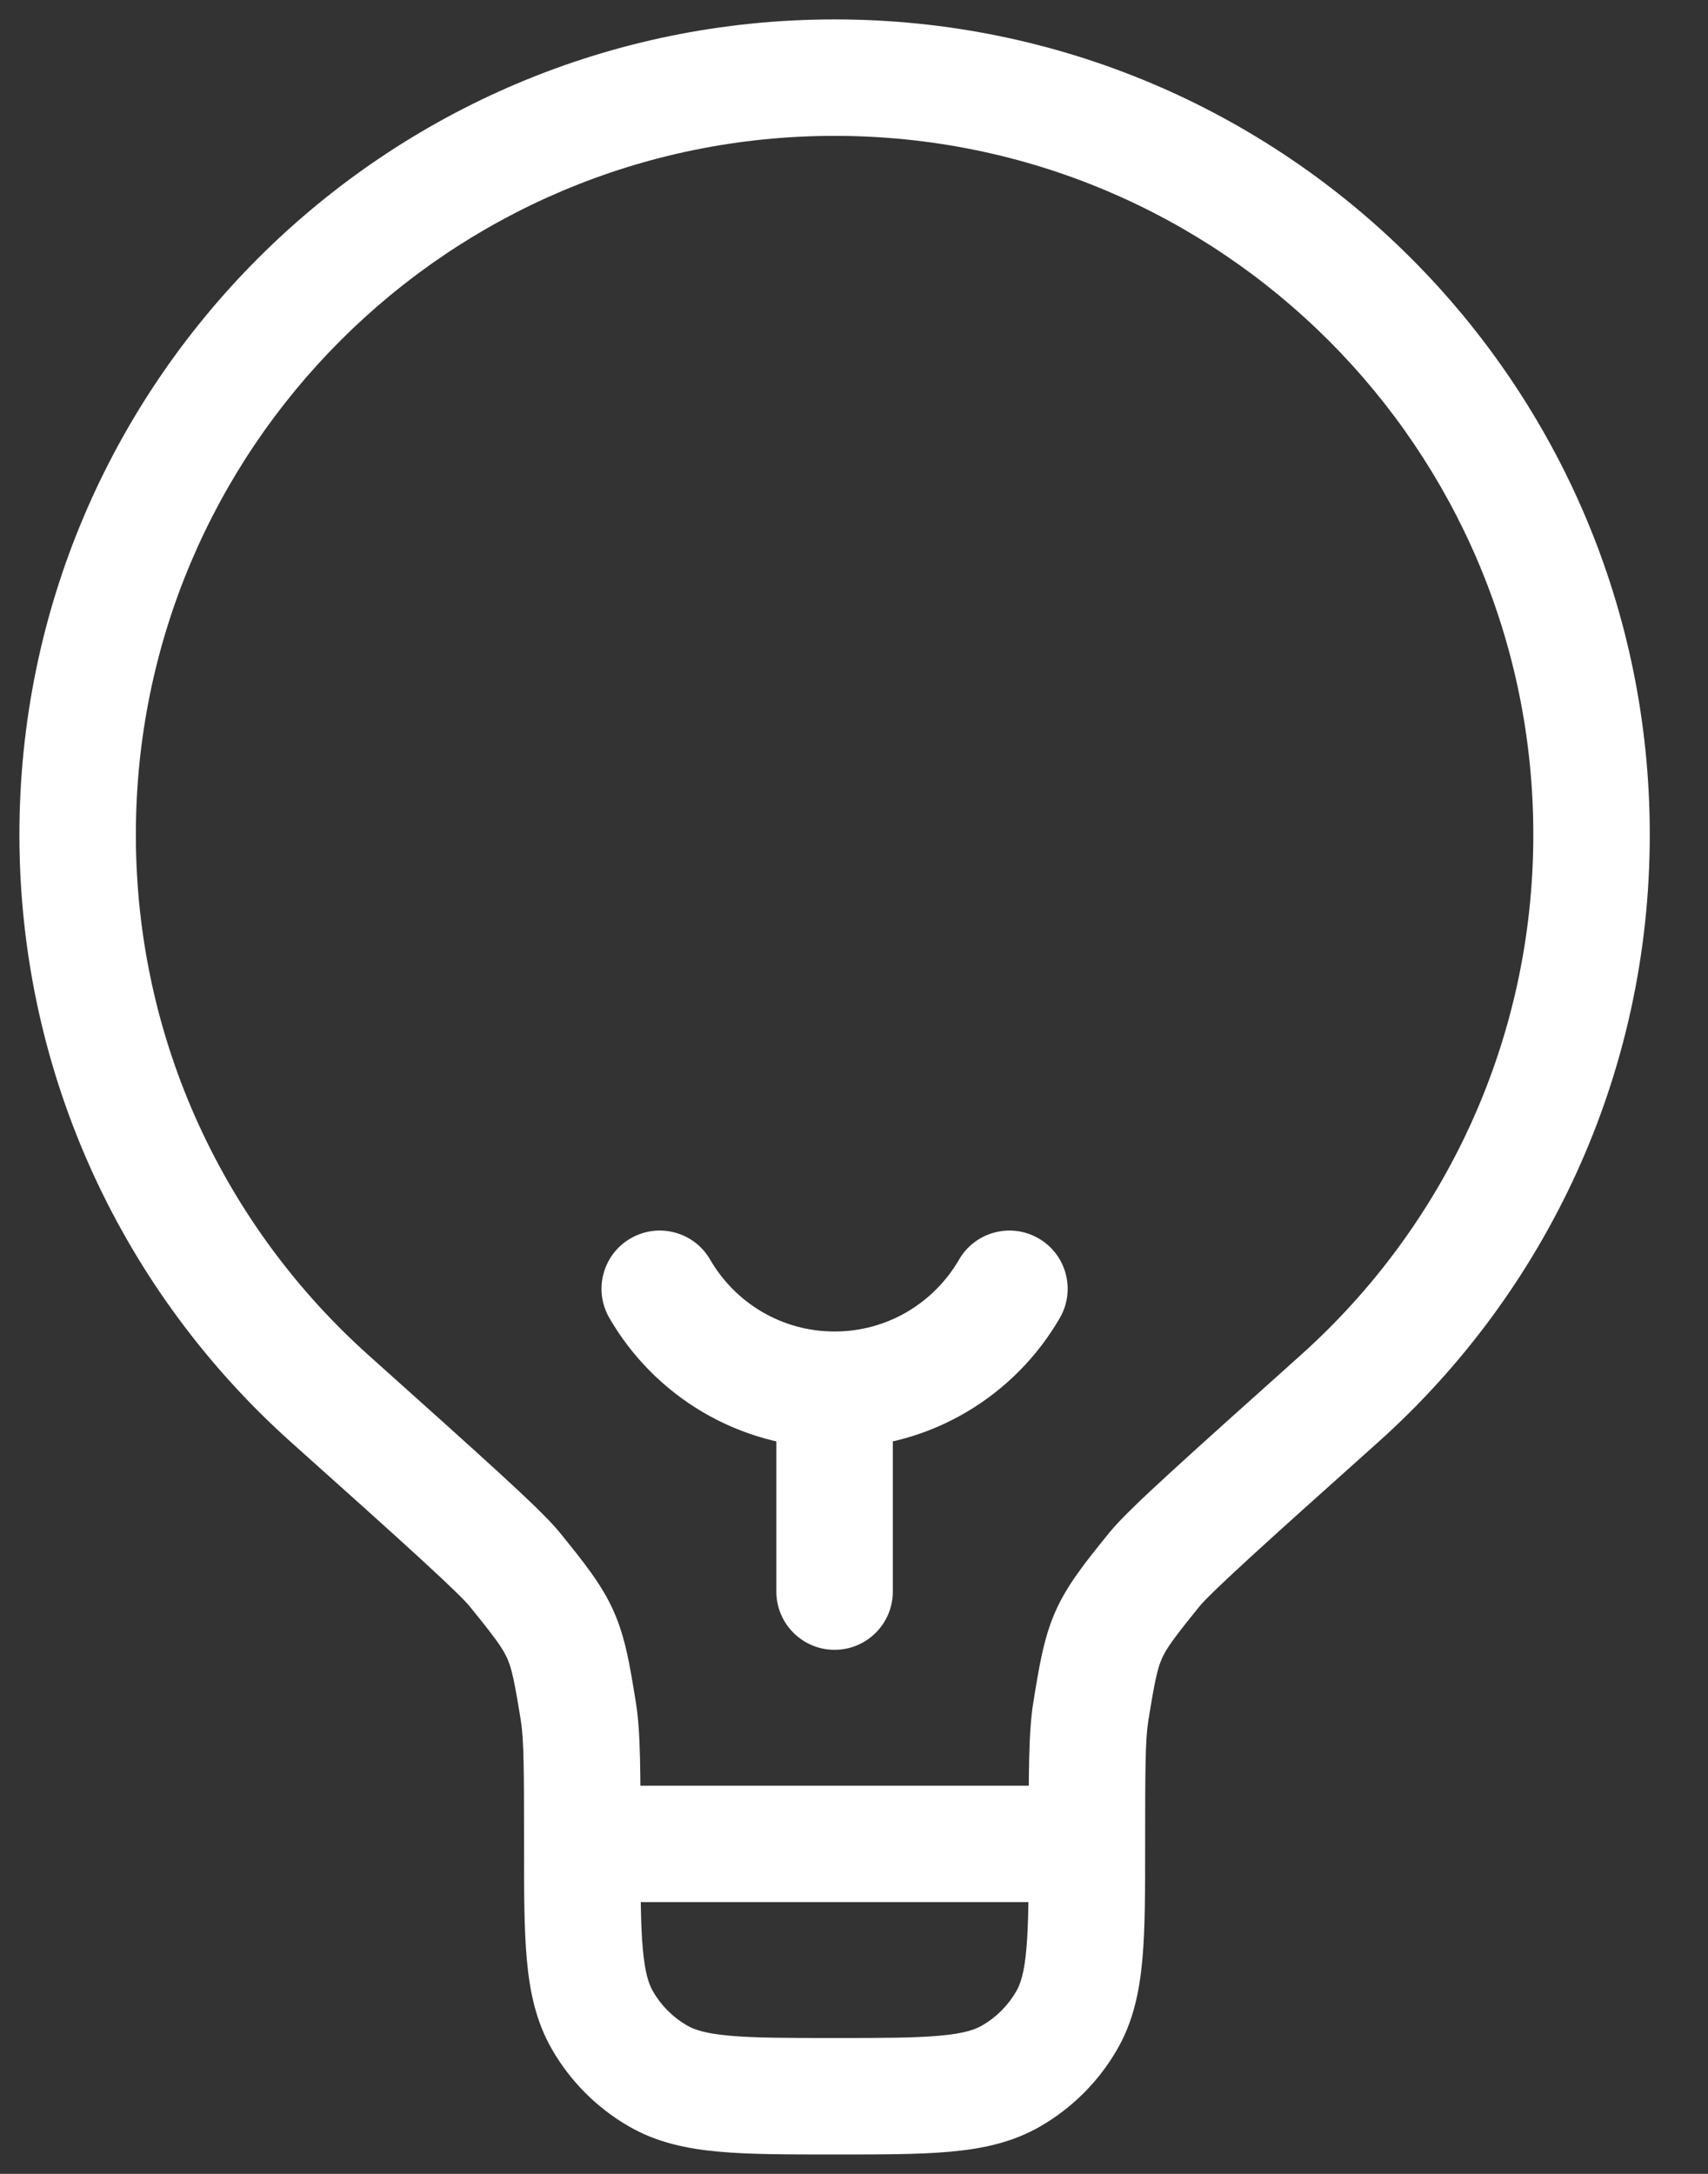 <svg width="22" height="28" viewBox="0 0 22 28" fill="none" xmlns="http://www.w3.org/2000/svg">
    <rect x="0" y="0" width="22" height="28" fill="#333333" stroke="none"/>
    <path d="M17.252 18.016L16.751 17.457H16.751L17.252 18.016ZM4.248 18.016L4.749 17.457L4.248 18.016ZM6.63 20.215L6.047 20.687H6.047L6.63 20.215ZM7.45 22.051L6.71 22.17L7.45 22.051ZM14.87 20.215L15.453 20.687L15.453 20.687L14.87 20.215ZM14.05 22.051L14.79 22.17L14.05 22.051ZM8.475 26.739L8.1 27.388H8.1L8.475 26.739ZM7.761 26.025L8.411 25.65L8.411 25.65L7.761 26.025ZM13.739 26.025L13.089 25.65L13.089 25.65L13.739 26.025ZM13.025 26.739L12.65 26.089H12.65L13.025 26.739ZM10 20.5C10 20.914 10.336 21.25 10.75 21.25C11.164 21.25 11.5 20.914 11.5 20.5H10ZM13.651 16.976C13.859 16.617 13.736 16.158 13.378 15.951C13.019 15.743 12.56 15.866 12.353 16.224L13.651 16.976ZM9.147 16.224C8.94 15.866 8.481 15.743 8.122 15.951C7.764 16.158 7.641 16.617 7.849 16.976L9.147 16.224ZM1.75 10.75C1.75 5.779 5.779 1.75 10.75 1.75V0.25C4.951 0.25 0.25 4.951 0.25 10.75H1.75ZM10.75 1.75C15.721 1.75 19.75 5.779 19.75 10.75H21.25C21.25 4.951 16.549 0.25 10.75 0.25V1.75ZM19.75 10.75C19.75 13.415 18.593 15.808 16.751 17.457L17.752 18.575C19.898 16.653 21.25 13.859 21.25 10.75H19.75ZM4.749 17.457C2.907 15.808 1.75 13.415 1.75 10.75H0.25C0.25 13.859 1.602 16.653 3.748 18.575L4.749 17.457ZM14 23H7.5V24.5H14V23ZM3.748 18.575C4.478 19.228 5.02 19.714 5.405 20.067C5.808 20.436 5.992 20.619 6.047 20.687L7.213 19.743C7.072 19.569 6.793 19.304 6.419 18.961C6.026 18.601 5.476 18.108 4.749 17.457L3.748 18.575ZM8.25 23.75C8.25 22.86 8.253 22.315 8.191 21.932L6.71 22.17C6.747 22.402 6.75 22.785 6.75 23.75H8.25ZM6.047 20.687C6.381 21.098 6.475 21.23 6.533 21.36C6.591 21.489 6.626 21.648 6.71 22.17L8.191 21.932C8.115 21.462 8.057 21.092 7.902 20.748C7.748 20.403 7.512 20.113 7.213 19.743L6.047 20.687ZM16.751 17.457C16.024 18.108 15.474 18.601 15.081 18.961C14.707 19.304 14.428 19.569 14.287 19.743L15.453 20.687C15.508 20.619 15.692 20.436 16.095 20.067C16.48 19.714 17.022 19.228 17.752 18.575L16.751 17.457ZM14.75 23.75C14.75 22.785 14.753 22.402 14.79 22.17L13.309 21.932C13.247 22.315 13.25 22.86 13.25 23.75H14.75ZM14.287 19.743C13.988 20.113 13.752 20.403 13.598 20.748C13.444 21.092 13.385 21.462 13.309 21.932L14.79 22.17C14.874 21.648 14.909 21.489 14.967 21.36C15.025 21.23 15.12 21.098 15.453 20.687L14.287 19.743ZM10.75 26.25C10.129 26.25 9.713 26.249 9.394 26.22C9.086 26.192 8.943 26.143 8.85 26.089L8.1 27.388C8.459 27.596 8.847 27.677 9.259 27.714C9.661 27.751 10.156 27.75 10.75 27.75V26.25ZM6.75 23.75C6.75 24.344 6.749 24.839 6.786 25.241C6.823 25.654 6.904 26.041 7.112 26.4L8.411 25.65C8.357 25.557 8.308 25.414 8.28 25.106C8.251 24.787 8.25 24.371 8.25 23.75H6.75ZM8.85 26.089C8.668 25.984 8.516 25.832 8.411 25.65L7.112 26.4C7.349 26.811 7.69 27.151 8.1 27.388L8.85 26.089ZM13.25 23.75C13.25 24.371 13.249 24.787 13.22 25.106C13.193 25.414 13.143 25.557 13.089 25.65L14.388 26.4C14.596 26.041 14.677 25.654 14.714 25.241C14.751 24.839 14.75 24.344 14.75 23.75H13.25ZM10.75 27.75C11.344 27.75 11.839 27.751 12.241 27.714C12.653 27.677 13.041 27.596 13.4 27.388L12.65 26.089C12.557 26.143 12.414 26.192 12.106 26.22C11.787 26.249 11.371 26.25 10.75 26.25V27.75ZM13.089 25.65C12.984 25.832 12.832 25.984 12.65 26.089L13.4 27.388C13.81 27.151 14.151 26.811 14.388 26.4L13.089 25.65ZM11.5 20.5V17.9H10V20.5H11.5ZM12.353 16.224C12.032 16.779 11.434 17.15 10.75 17.15V18.65C11.991 18.65 13.073 17.975 13.651 16.976L12.353 16.224ZM10.75 17.15C10.066 17.15 9.468 16.779 9.147 16.224L7.849 16.976C8.427 17.975 9.509 18.65 10.75 18.65V17.15Z" fill="white"/>
</svg>
